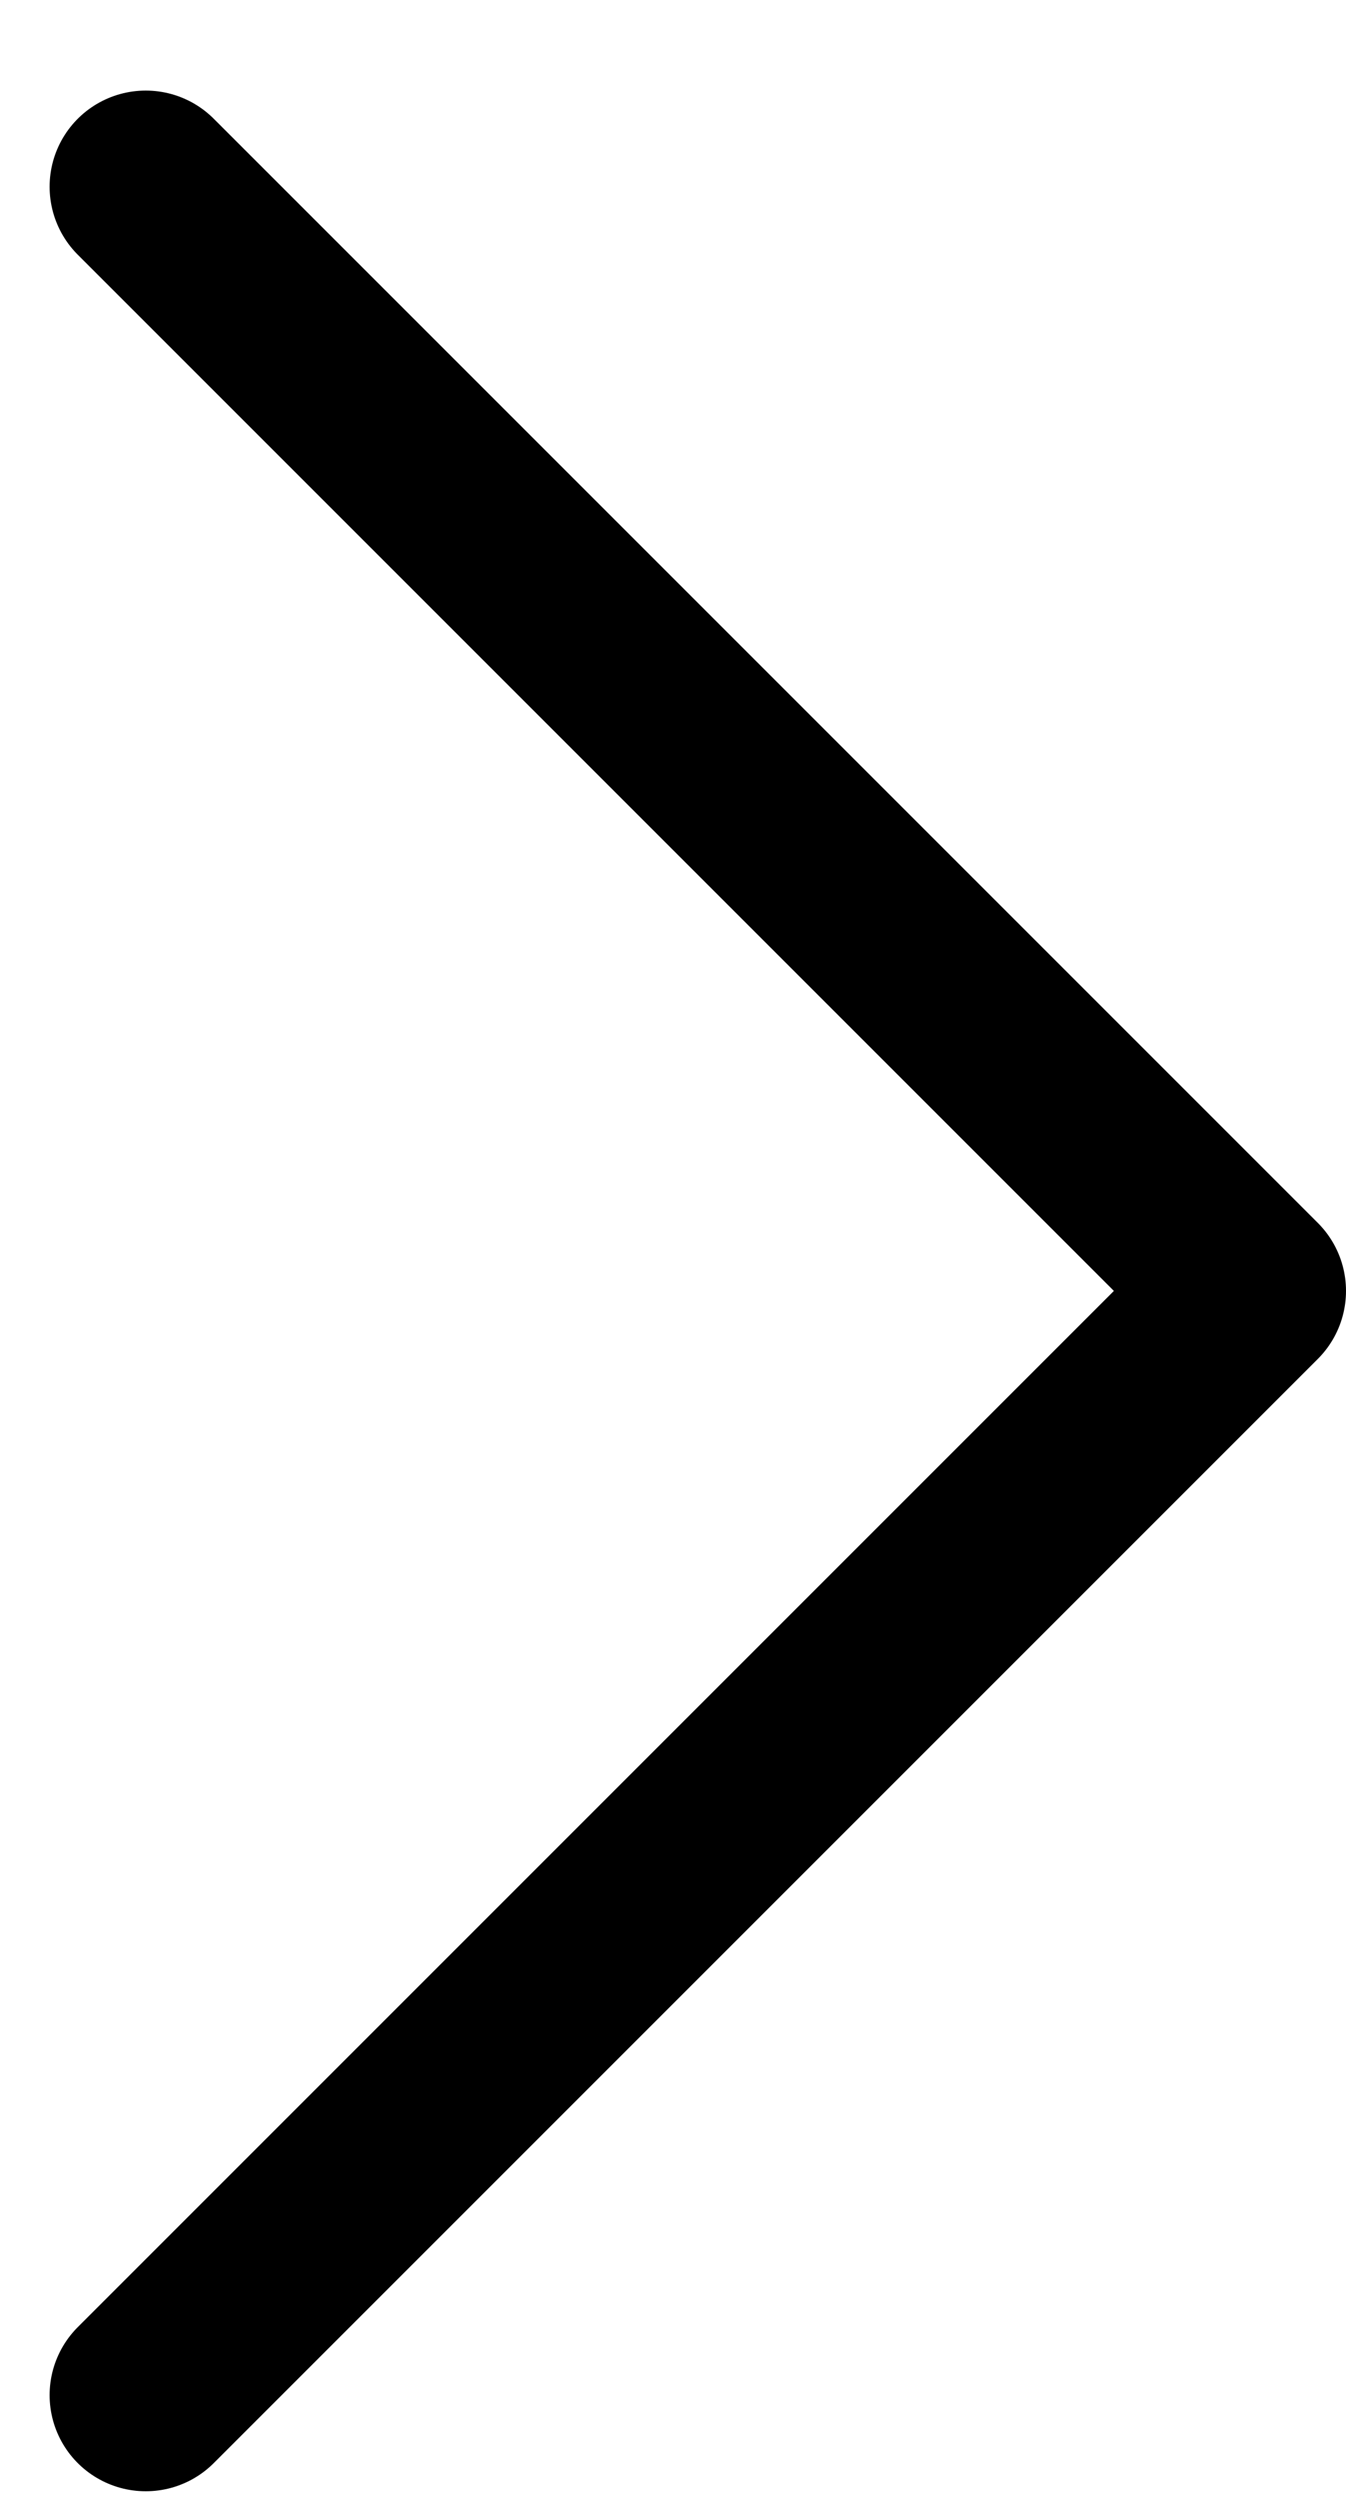 <svg width="14" height="26" viewBox="0 0 14 26" fill="none" xmlns="http://www.w3.org/2000/svg">
<path d="M1.516 1.942C6.001 6.427 8.515 8.941 13 13.426L1.516 24.91" stroke="black" stroke-width="2" stroke-linecap="round" stroke-linejoin="round"/>
</svg>

